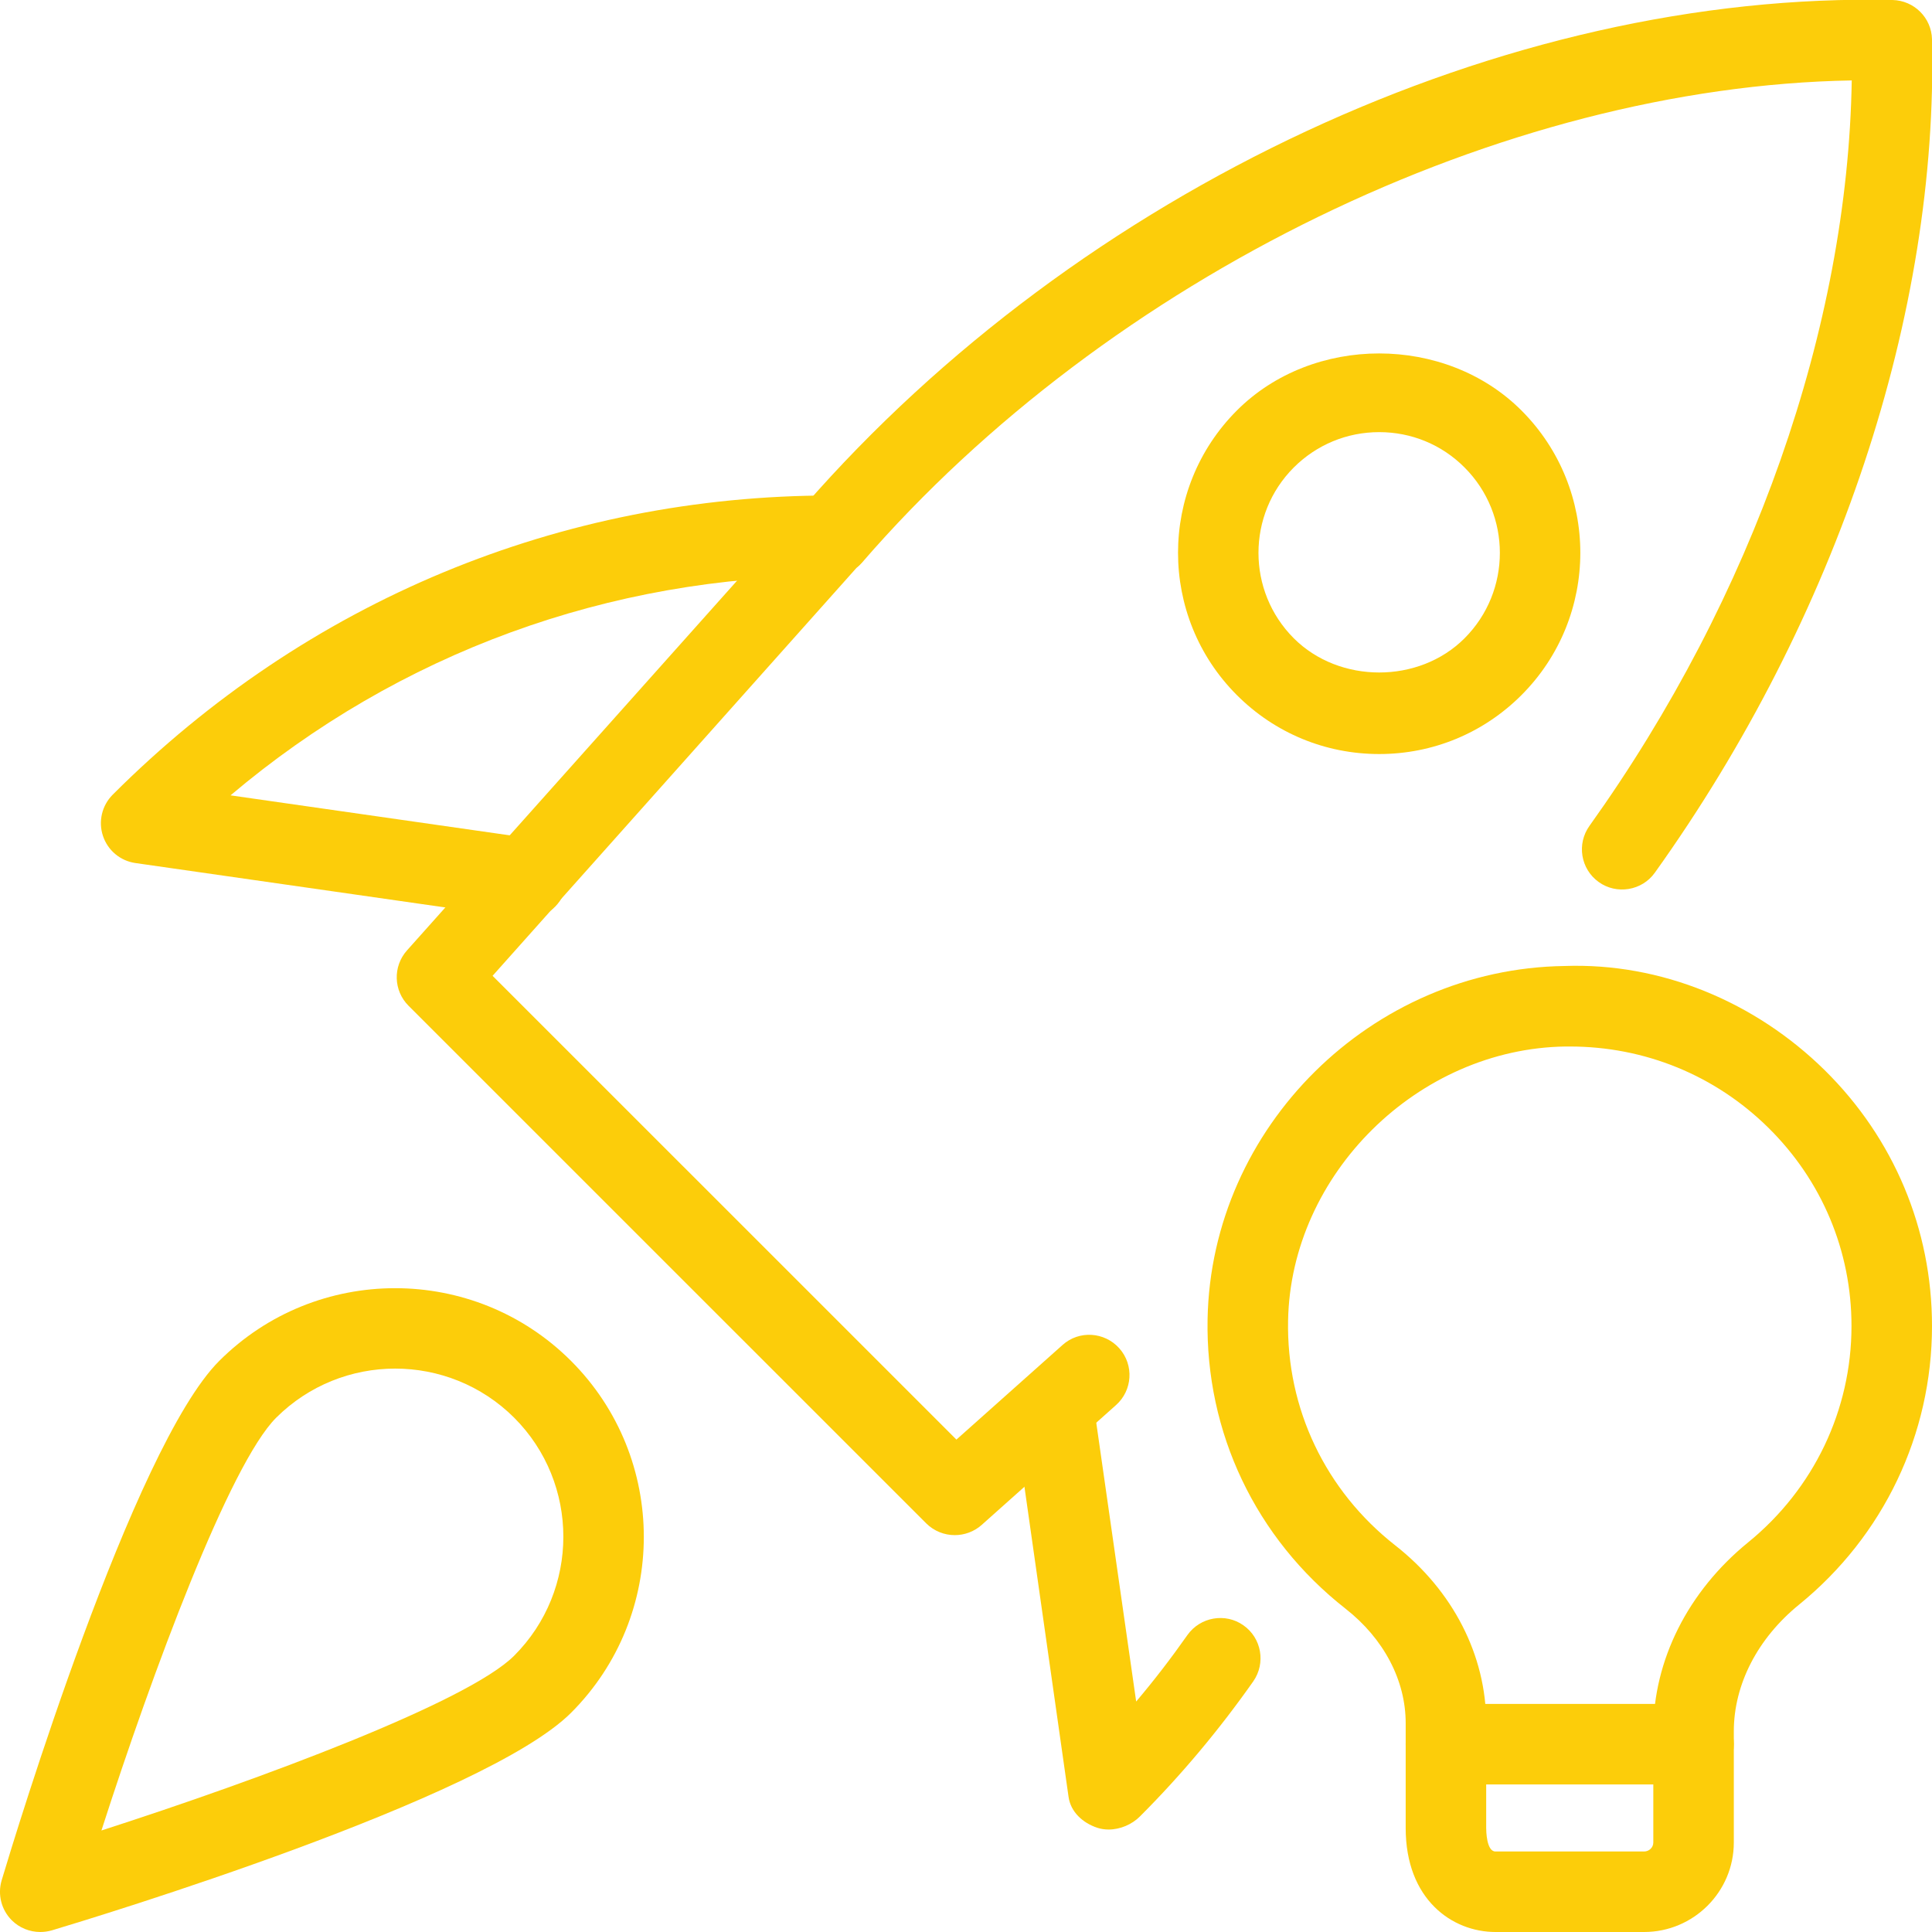 <?xml version="1.0" encoding="UTF-8"?> <svg xmlns="http://www.w3.org/2000/svg" width="100" height="100" viewBox="0 0 100 100" fill="none"><g clip-path="url(#clip0_443_7644)"><path d="M49.417 79.458C48.883 79.458 48.35 79.254 47.942 78.85L21.146 52.058C20.363 51.275 20.329 50.021 21.063 49.196L41.146 26.7C41.271 26.521 41.438 26.346 41.625 26.196C55.904 9.821 77.896 -0.454 97.958 5.85848e-05C99.075 0.025 99.975 0.921 100 2.033C100.329 16.238 95.1 31.963 85.654 45.171C84.988 46.108 83.671 46.317 82.75 45.654C81.813 44.983 81.6 43.683 82.271 42.746C90.75 30.888 95.638 16.942 95.846 4.163C77.767 4.479 57.425 14.325 44.621 29.117C44.533 29.221 44.433 29.313 44.329 29.396L25.496 50.508L49.504 74.513L55 69.613C55.85 68.85 57.171 68.929 57.938 69.792C58.704 70.654 58.621 71.971 57.758 72.733L50.808 78.933C50.413 79.283 49.913 79.458 49.417 79.458Z" fill="#FCCD0A"></path><path d="M57.383 94.696C57.179 94.696 56.983 94.667 56.792 94.604C56.042 94.354 55.417 93.787 55.308 93.004L52.475 73.088C52.475 71.938 53.4 70.838 54.55 70.838C55.696 70.838 56.621 71.6 56.621 72.75V72.792L58.808 88.071C59.754 86.954 60.629 85.812 61.458 84.633C62.121 83.692 63.429 83.467 64.358 84.125C65.304 84.787 65.525 86.088 64.867 87.029C63.104 89.537 61.133 91.888 59.008 94.013C58.596 94.433 57.979 94.696 57.383 94.696Z" fill="#FCCD0A"></path><path d="M27.254 47.55C27.154 47.55 27.054 47.546 26.954 47.529L7.008 44.671C6.225 44.558 5.579 44.017 5.329 43.267C5.079 42.517 5.275 41.692 5.833 41.133C15.875 31.092 29.038 25.646 43.046 25.646C44.196 25.646 45.129 26.579 45.129 27.729C45.129 28.879 44.196 29.812 43.046 29.812C31.525 29.812 20.625 33.817 11.933 41.167L27.55 43.404C28.688 43.571 29.479 44.621 29.317 45.763C29.163 46.8 28.271 47.55 27.254 47.55Z" fill="#FCCD0A"></path><path d="M71.388 39.029C68.604 39.029 65.988 37.946 64.021 35.979C59.959 31.917 59.959 25.308 64.021 21.246C67.95 17.312 74.813 17.308 78.75 21.246C82.813 25.308 82.813 31.917 78.75 35.979C76.784 37.946 74.167 39.029 71.388 39.029ZM71.388 22.367C69.717 22.367 68.15 23.017 66.967 24.196C64.529 26.633 64.529 30.6 66.967 33.038C69.325 35.396 73.446 35.4 75.804 33.038C78.242 30.6 78.242 26.633 75.804 24.196C74.625 23.012 73.054 22.367 71.388 22.367Z" fill="#FCCD0A"></path><path d="M2.083 100C1.537 100 1.004 99.787 0.608 99.392C0.067 98.85 -0.133 98.054 0.087 97.321C0.767 95.042 6.887 74.9 11.346 70.442C16.367 65.421 24.537 65.421 29.558 70.442C34.579 75.463 34.579 83.633 29.558 88.654C25.1 93.112 4.962 99.233 2.679 99.917C2.487 99.971 2.283 100 2.083 100ZM20.454 70.838C18.225 70.838 15.992 71.688 14.292 73.383C11.887 75.792 7.887 86.546 5.25 94.746C13.45 92.104 24.208 88.104 26.612 85.7C30.008 82.304 30.008 76.775 26.612 73.379C24.917 71.688 22.683 70.838 20.454 70.838Z" fill="#FCCD0A"></path><path d="M85.096 100H77.404C75.166 100 72.758 98.317 72.758 94.621V89.188C72.758 86.975 71.625 84.817 69.646 83.267C64.992 79.617 62.392 74.15 62.504 68.267C62.696 58.337 70.979 50.142 80.975 50C85.966 49.821 90.841 51.842 94.454 55.4C98.029 58.929 100 63.629 100 68.633C100 74.242 97.492 79.5 93.121 83.054C90.971 84.8 89.742 87.192 89.742 89.612V95.367C89.742 97.921 87.658 100 85.096 100ZM81.25 54.167C81.175 54.167 81.104 54.167 81.029 54.167C73.391 54.275 66.812 60.771 66.671 68.35C66.583 72.912 68.604 77.154 72.216 79.987C75.208 82.333 76.925 85.683 76.925 89.188V94.621C76.925 94.746 76.937 95.833 77.404 95.833H85.096C85.358 95.833 85.575 95.625 85.575 95.371V89.617C85.575 85.933 87.367 82.367 90.492 79.825C93.883 77.062 95.833 72.983 95.833 68.633C95.833 64.75 94.304 61.108 91.529 58.371C88.775 55.654 85.133 54.167 81.25 54.167Z" fill="#FCCD0A"></path><path d="M87.658 92.362H74.842C73.692 92.362 72.758 91.429 72.758 90.279C72.758 89.129 73.692 88.196 74.842 88.196H87.658C88.808 88.196 89.742 89.129 89.742 90.279C89.742 91.429 88.808 92.362 87.658 92.362Z" fill="#FCCD0A"></path></g><defs><clipPath id="clip0_443_7644"><rect width="100" height="100" fill="white"></rect></clipPath></defs></svg> 
